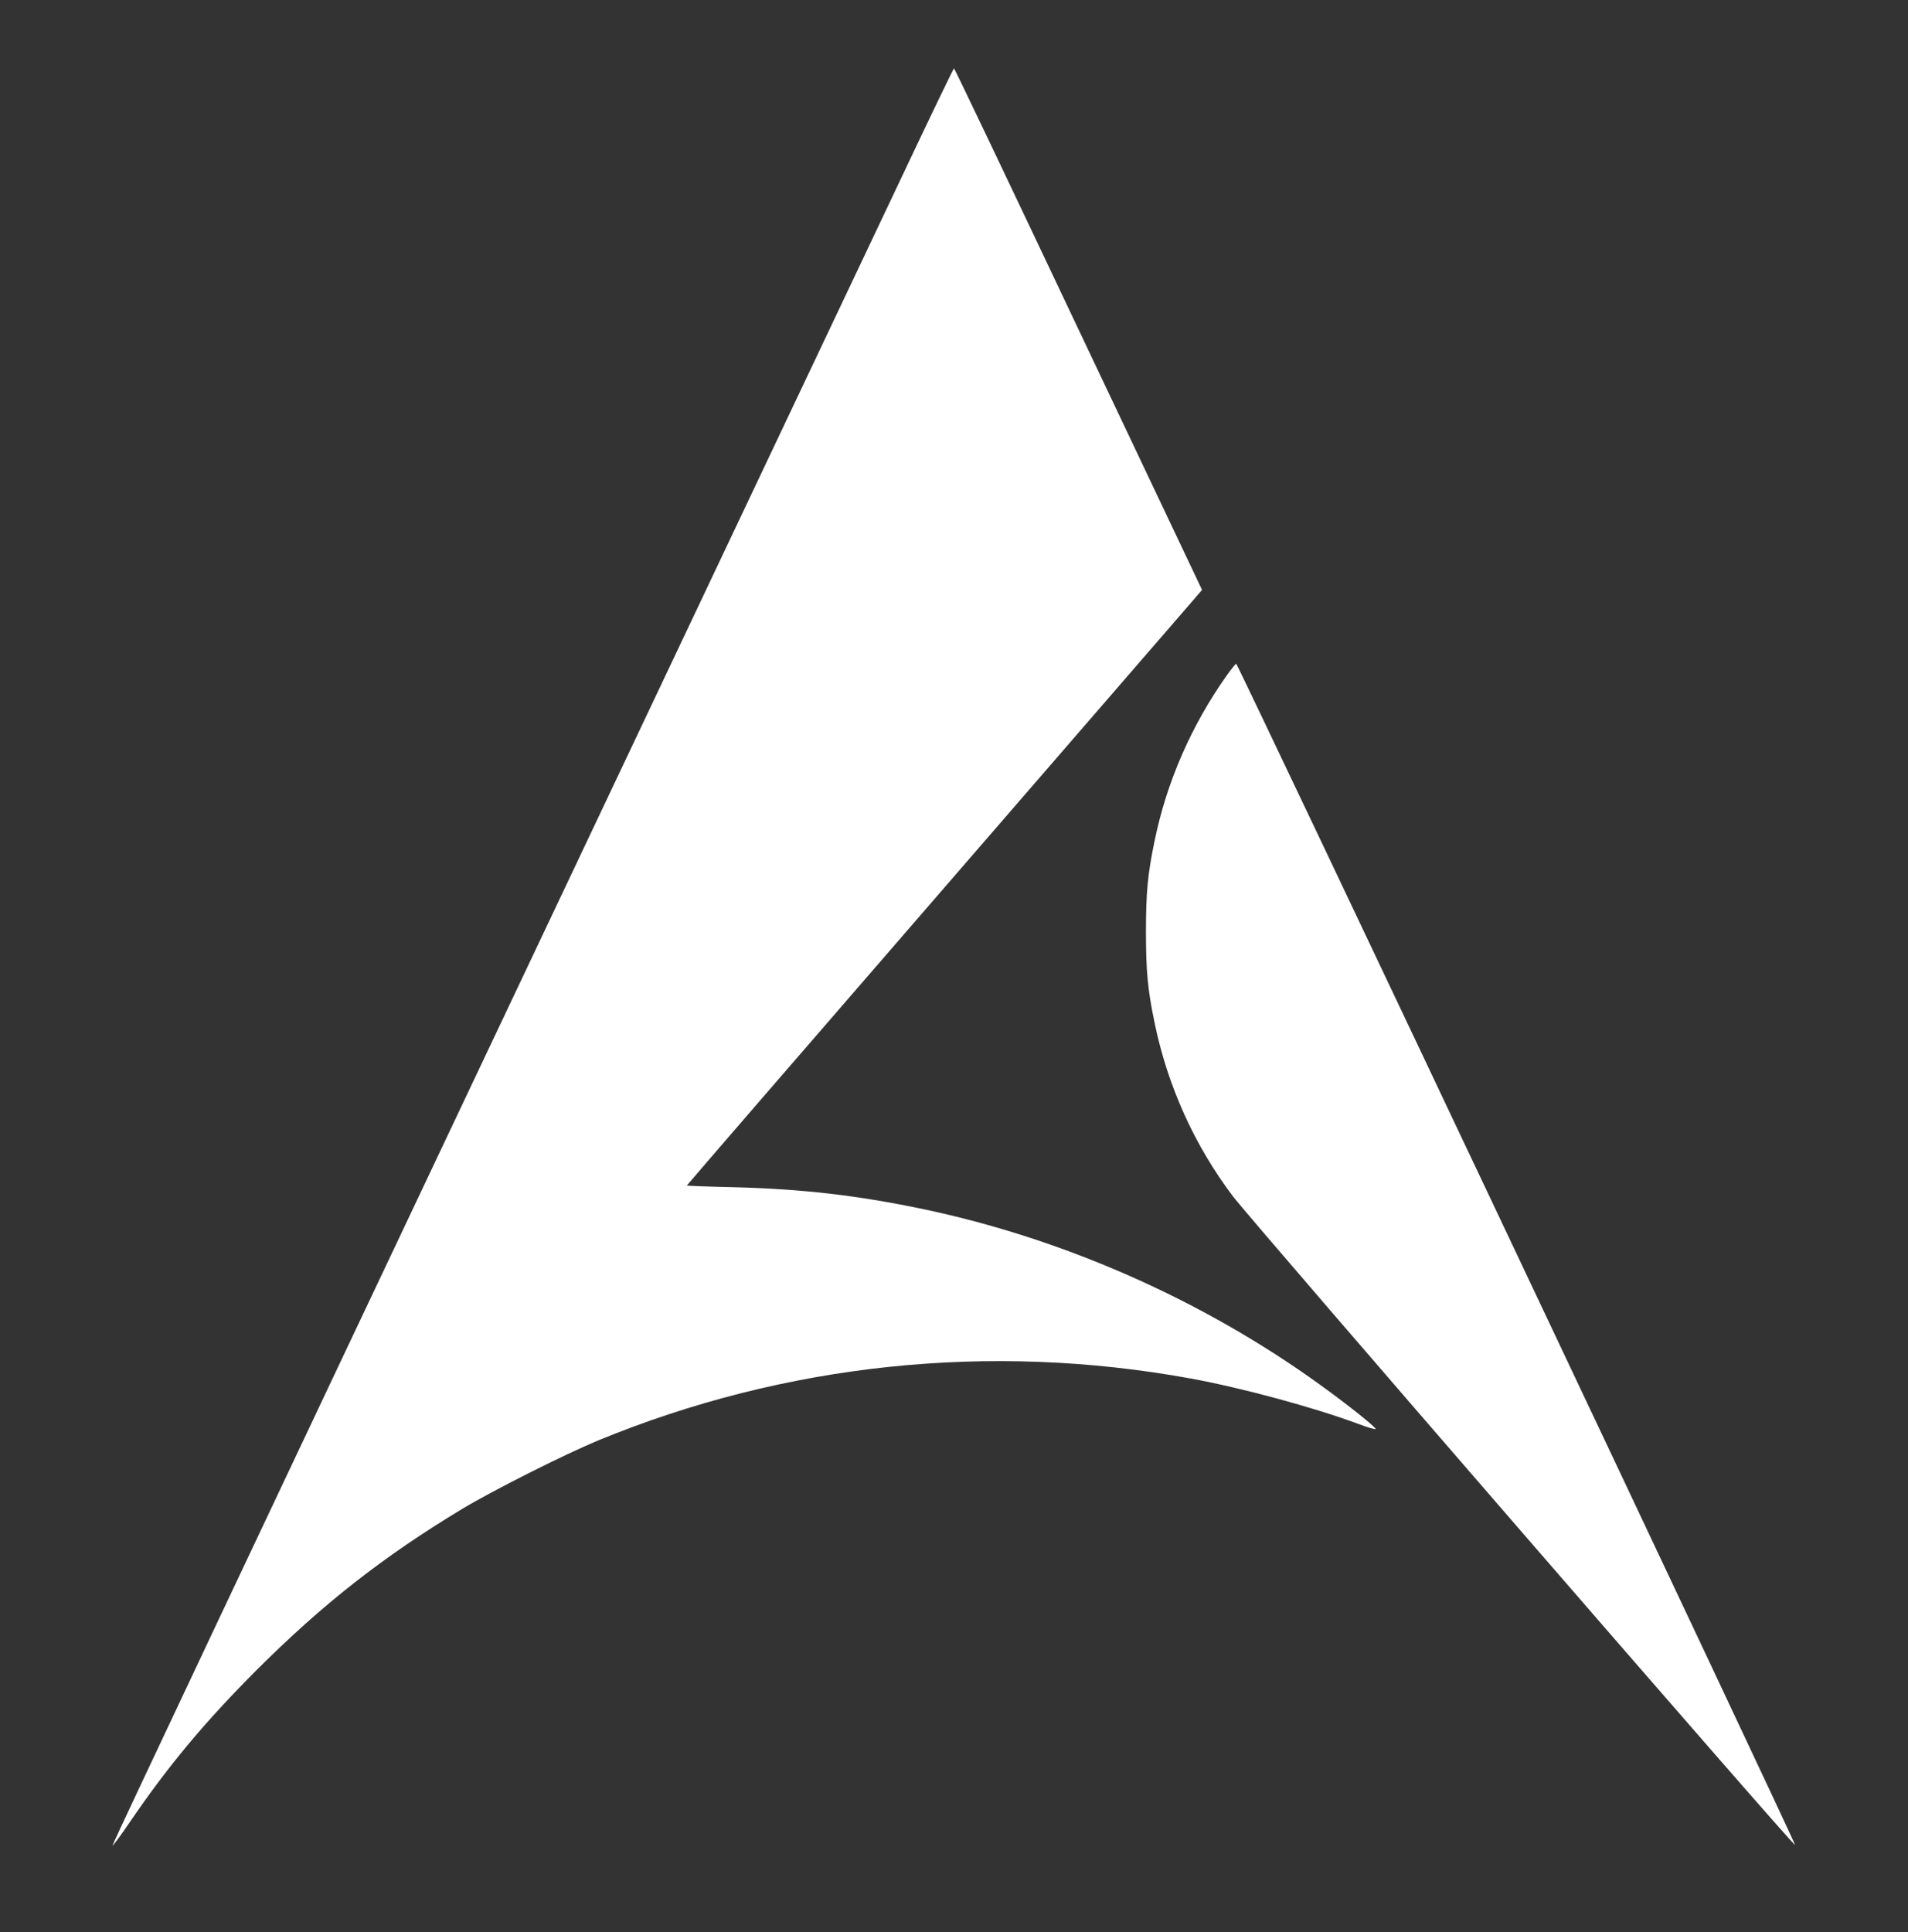 <svg xmlns="http://www.w3.org/2000/svg" width="80" height="81" viewBox="0 0 80 81" fill="none"><rect x="0" y="0" width="80" height="81" fill="#333333" stroke="none"/><path d="M37.472 8.129C36.104 11.017 28.168 27.753 19.848 45.321C11.528 62.881 4.72 77.297 4.72 77.353C4.72 77.409 5.048 76.969 5.448 76.377C7.072 74.001 8.576 72.201 10.752 70.017C13.56 67.217 16.064 65.257 19.376 63.257C20.68 62.473 23.672 60.969 25.08 60.385C32.936 57.153 41.504 56.257 49.904 57.785C52.088 58.185 55.064 58.993 56.944 59.689C57.344 59.841 57.68 59.937 57.68 59.905C57.68 59.825 56.544 58.913 55.368 58.065C50.448 54.505 44.584 51.913 38.64 50.673C35.912 50.105 33.592 49.841 30.744 49.769C29.672 49.745 28.8 49.713 28.8 49.697C28.8 49.681 33.488 44.257 39.216 37.649C44.944 31.033 49.8 25.425 50.016 25.177L50.4 24.729L45.216 13.801C42.368 7.785 40.024 2.865 40 2.865C39.976 2.865 38.84 5.233 37.472 8.129Z" fill="white"></path><path d="M51.432 28.321C49.944 30.425 48.912 32.793 48.408 35.265C48.12 36.641 48.048 37.441 48.048 39.065C48.048 40.689 48.12 41.489 48.408 42.865C48.952 45.513 50.072 48.001 51.696 50.153C52.472 51.177 75.232 77.441 75.264 77.345C75.296 77.257 51.904 27.833 51.832 27.825C51.808 27.825 51.624 28.049 51.432 28.321Z" fill="white"></path></svg>
